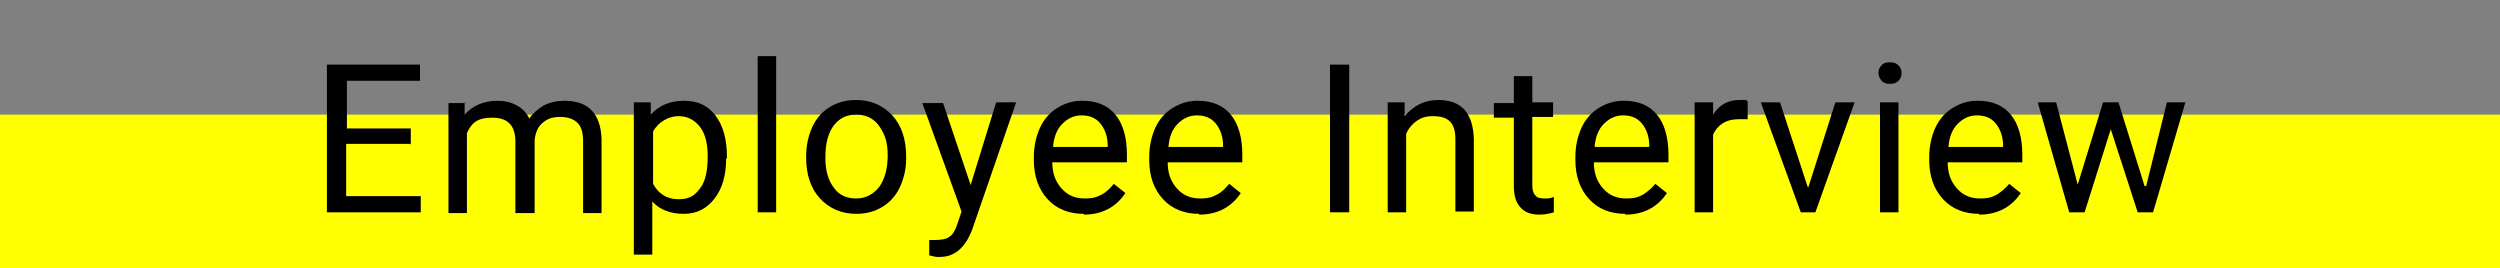<?xml version="1.0" encoding="UTF-8"?>
<svg id="_レイヤー_2" xmlns="http://www.w3.org/2000/svg" version="1.1" viewBox="0 0 325 34.9">
  <rect x="0" y="0" width="325" height="34.9" fill="#808080" stroke="none"/>
  <!-- Generator: Adobe Illustrator 29.4.0, SVG Export Plug-In . SVG Version: 2.1.0 Build 152)  -->
  <defs>
    <style>
      .st0 {
        fill: #ff0;
      }
    </style>
  </defs>
  <g id="_文字">
    <rect class="st0" y="14.9" width="325" height="20"/>
  </g>
  <g>
    <path d="M53.3,18.7h-8.3v6.8h9.7v2.1h-12.2V8.4h12.1v2.1h-9.5v6.2h8.3v2.1Z"/>
    <path d="M60.4,13.3v1.6c1.1-1.2,2.5-1.8,4.3-1.8s3.4.8,4.1,2.3c.5-.7,1.1-1.2,1.9-1.7.8-.4,1.7-.6,2.7-.6,3.1,0,4.7,1.7,4.8,5v9.6h-2.4v-9.4c0-1-.2-1.8-.7-2.3s-1.2-.8-2.3-.8-1.7.3-2.3.8c-.6.5-.9,1.3-1,2.2v9.5h-2.5v-9.3c0-2.1-1-3.1-3-3.1s-2.7.7-3.3,2v10.4h-2.4v-14.3h2.3Z"/>
    <path d="M94.4,20.6c0,2.2-.5,3.9-1.5,5.2s-2.3,2-4,2-3.1-.5-4.1-1.6v6.9h-2.4V13.3h2.2v1.6c1.1-1.2,2.5-1.8,4.3-1.8s3.1.6,4.1,1.9c1,1.3,1.5,3.1,1.5,5.4v.2ZM92,20.3c0-1.6-.3-2.9-1-3.8s-1.6-1.4-2.8-1.4-2.6.7-3.3,2v6.8c.7,1.3,1.8,2,3.3,2s2.1-.5,2.8-1.4c.7-.9,1-2.3,1-4.1Z"/>
    <path d="M100.9,27.6h-2.4V7.3h2.4v20.2Z"/>
    <path d="M104.8,20.3c0-1.4.3-2.7.8-3.8.5-1.1,1.3-2,2.3-2.6,1-.6,2.1-.9,3.4-.9,1.9,0,3.5.7,4.7,2,1.2,1.3,1.8,3.1,1.8,5.4v.2c0,1.4-.3,2.6-.8,3.7-.5,1.1-1.3,2-2.3,2.6-1,.6-2.1.9-3.4.9-1.9,0-3.5-.7-4.7-2-1.2-1.3-1.8-3.1-1.8-5.3v-.2ZM107.3,20.6c0,1.6.4,2.9,1.1,3.8.7,1,1.7,1.4,2.9,1.4s2.2-.5,3-1.5c.7-1,1.1-2.3,1.1-4.1s-.4-2.8-1.1-3.8c-.7-1-1.7-1.5-3-1.5s-2.2.5-2.9,1.4-1.1,2.3-1.1,4.1Z"/>
    <path d="M126.2,24l3.3-10.7h2.6l-5.7,16.5c-.9,2.4-2.3,3.6-4.2,3.6h-.5s-.9-.2-.9-.2v-2h.7c.8,0,1.5-.1,1.9-.4.5-.3.8-.9,1.1-1.8l.5-1.5-5.1-14.1h2.7l3.6,10.7Z"/>
    <path d="M140.9,27.8c-1.9,0-3.5-.6-4.7-1.9-1.2-1.3-1.8-3-1.8-5.1v-.4c0-1.4.3-2.7.8-3.8.5-1.1,1.3-2,2.3-2.6,1-.6,2-.9,3.2-.9,1.9,0,3.3.6,4.3,1.8s1.5,3,1.5,5.2v1h-9.7c0,1.4.4,2.5,1.2,3.4.8.9,1.8,1.3,3,1.3s1.6-.2,2.2-.5,1.1-.8,1.6-1.4l1.5,1.2c-1.2,1.8-3,2.8-5.4,2.8ZM140.6,15c-1,0-1.8.4-2.5,1.1-.7.7-1.1,1.7-1.2,3h7.1v-.2c0-1.2-.4-2.2-1-2.9-.6-.7-1.4-1-2.4-1Z"/>
    <path d="M155.9,27.8c-1.9,0-3.5-.6-4.7-1.9-1.2-1.3-1.8-3-1.8-5.1v-.4c0-1.4.3-2.7.8-3.8.5-1.1,1.3-2,2.3-2.6,1-.6,2-.9,3.2-.9,1.9,0,3.3.6,4.3,1.8s1.5,3,1.5,5.2v1h-9.7c0,1.4.4,2.5,1.2,3.4.8.9,1.8,1.3,3,1.3s1.6-.2,2.2-.5,1.1-.8,1.6-1.4l1.5,1.2c-1.2,1.8-3,2.8-5.4,2.8ZM155.6,15c-1,0-1.8.4-2.5,1.1-.7.7-1.1,1.7-1.2,3h7.1v-.2c0-1.2-.4-2.2-1-2.9-.6-.7-1.4-1-2.4-1Z"/>
    <path d="M175.4,27.6h-2.5V8.4h2.5v19.2Z"/>
    <path d="M182.6,13.3v1.8c1.2-1.4,2.6-2.1,4.4-2.1,3,0,4.5,1.7,4.6,5.1v9.4h-2.4v-9.4c0-1-.2-1.8-.7-2.3-.5-.5-1.2-.7-2.2-.7s-1.5.2-2.1.6-1.1,1-1.4,1.7v10.2h-2.4v-14.3h2.3Z"/>
    <path d="M199.2,9.8v3.5h2.7v1.9h-2.7v8.9c0,.6.1,1,.4,1.3.2.3.6.4,1.2.4s.7,0,1.2-.2v2c-.6.2-1.3.3-1.9.3-1.1,0-1.9-.3-2.5-1-.6-.7-.8-1.6-.8-2.8v-8.8h-2.6v-1.9h2.6v-3.5h2.4Z"/>
    <path d="M211.3,27.8c-1.9,0-3.5-.6-4.7-1.9-1.2-1.3-1.8-3-1.8-5.1v-.4c0-1.4.3-2.7.8-3.8.5-1.1,1.3-2,2.3-2.6,1-.6,2-.9,3.2-.9,1.9,0,3.3.6,4.3,1.8s1.5,3,1.5,5.2v1h-9.7c0,1.4.4,2.5,1.2,3.4.8.9,1.8,1.3,3,1.3s1.6-.2,2.2-.5c.6-.4,1.1-.8,1.6-1.4l1.5,1.2c-1.2,1.8-3,2.8-5.4,2.8ZM211,15c-1,0-1.8.4-2.5,1.1-.7.7-1.1,1.7-1.2,3h7.1v-.2c0-1.2-.4-2.2-1-2.9-.6-.7-1.4-1-2.4-1Z"/>
    <path d="M227.2,15.5c-.4,0-.8,0-1.2,0-1.6,0-2.7.7-3.3,2v10.1h-2.4v-14.3h2.4v1.6c.8-1.3,2-1.9,3.4-1.9s.8,0,1.1.2v2.3Z"/>
    <path d="M235.1,24.3l3.5-11h2.5l-5.1,14.3h-1.9l-5.2-14.3h2.5l3.6,11Z"/>
    <path d="M244.2,9.5c0-.4.1-.7.4-1,.2-.3.6-.4,1.1-.4s.8.1,1.1.4.4.6.4,1-.1.7-.4,1-.6.4-1.1.4-.8-.1-1.1-.4c-.2-.3-.4-.6-.4-1ZM246.8,27.6h-2.4v-14.3h2.4v14.3Z"/>
    <path d="M257.3,27.8c-1.9,0-3.5-.6-4.7-1.9-1.2-1.3-1.8-3-1.8-5.1v-.4c0-1.4.3-2.7.8-3.8.5-1.1,1.3-2,2.3-2.6,1-.6,2-.9,3.2-.9,1.9,0,3.3.6,4.3,1.8s1.5,3,1.5,5.2v1h-9.7c0,1.4.4,2.5,1.2,3.4.8.9,1.8,1.3,3,1.3s1.6-.2,2.2-.5c.6-.4,1.1-.8,1.6-1.4l1.5,1.2c-1.2,1.8-3,2.8-5.4,2.8ZM257,15c-1,0-1.8.4-2.5,1.1-.7.7-1.1,1.7-1.2,3h7.1v-.2c0-1.2-.4-2.2-1-2.9-.6-.7-1.4-1-2.4-1Z"/>
    <path d="M279,24.2l2.7-10.9h2.4l-4.2,14.3h-2l-3.5-10.8-3.4,10.8h-2l-4.1-14.3h2.4l2.8,10.7,3.3-10.7h2l3.4,10.9Z"/>
  </g>
</svg>